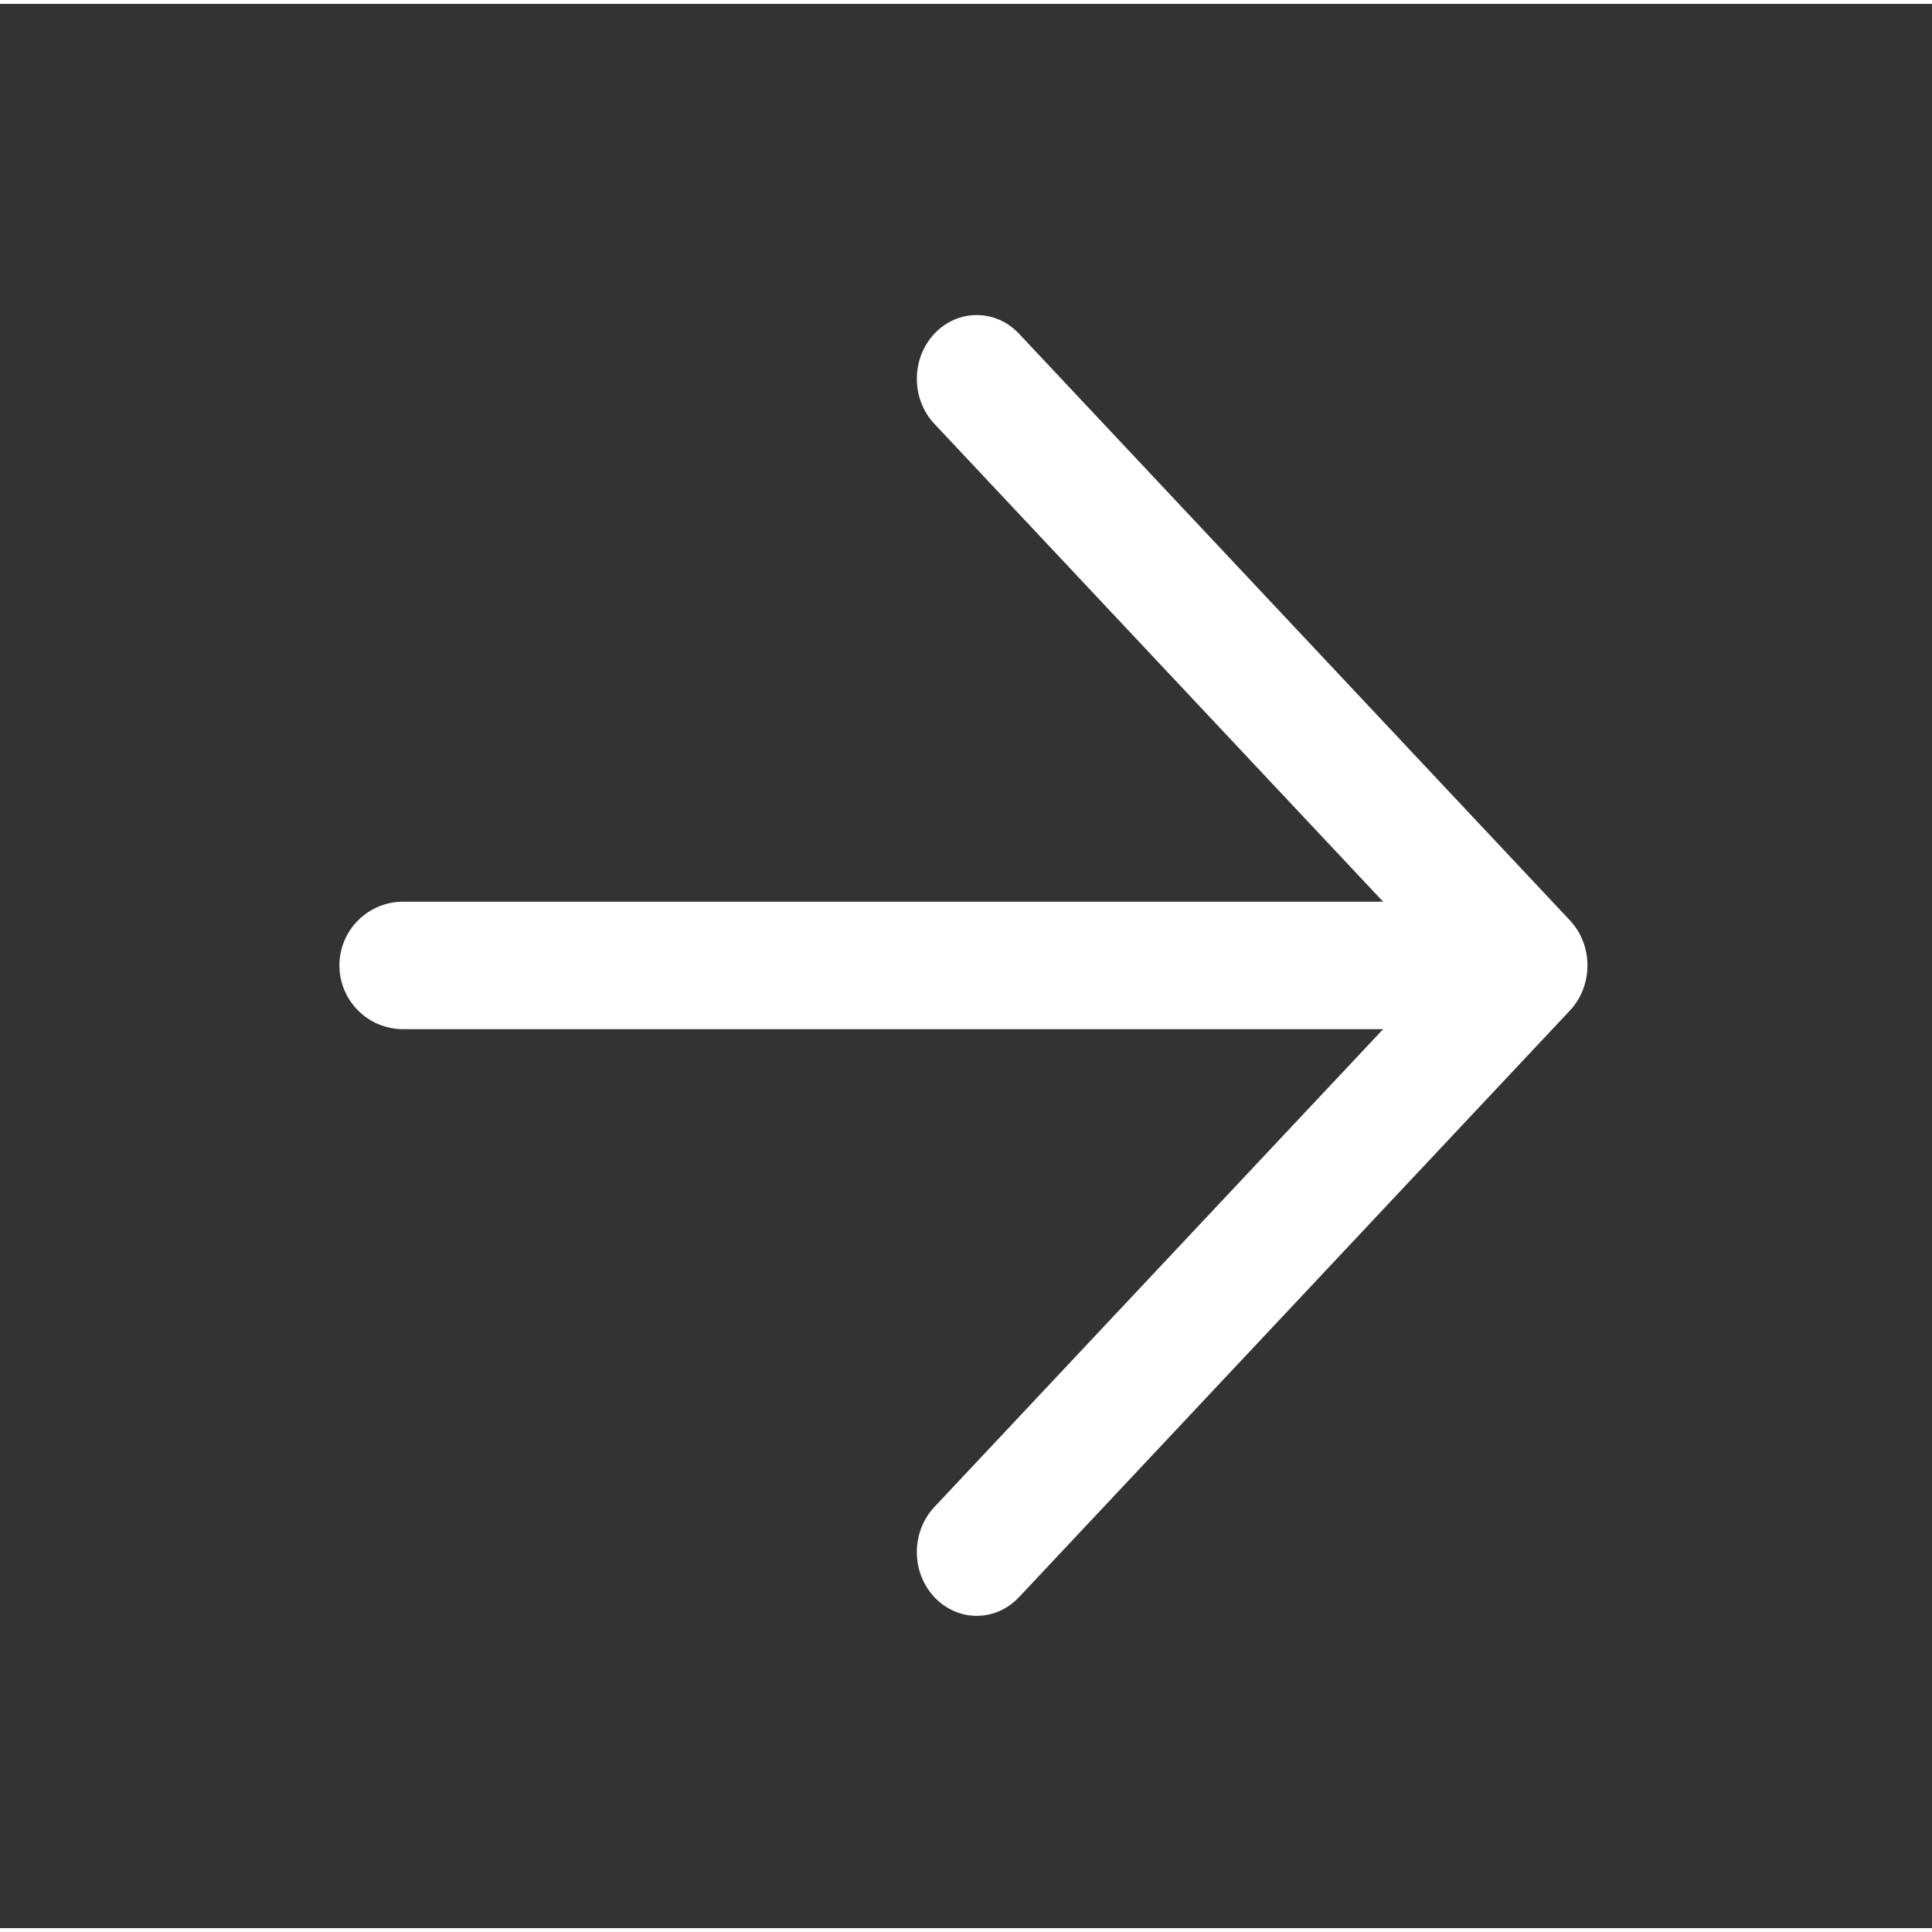<?xml version="1.0" encoding="UTF-8" standalone="no"?>
<!DOCTYPE svg PUBLIC "-//W3C//DTD SVG 1.1//EN" "http://www.w3.org/Graphics/SVG/1.1/DTD/svg11.dtd">
<svg width="44" height="44" viewBox="0 0 249 248" version="1.1" xmlns="http://www.w3.org/2000/svg"><rect x="0" y="0" width="249" height="248" fill="#333333" stroke="none"/><path d="M202.335,118.119l-71,-75.606c-3.017,-3.211 -7.9,-3.211 -10.911,0c-3.012,3.206 -3.012,8.406 -0,11.611l57.838,61.589l-126.305,0c-4.539,0 -8.211,3.678 -8.211,8.217c-0,4.533 3.672,8.211 8.211,8.211l126.305,0l-57.838,61.583c-3.012,3.217 -3.012,8.412 -0,11.617c1.505,1.606 3.483,2.411 5.455,2.411c1.972,0 3.95,-0.805 5.456,-2.411l71,-75.605c3.011,-3.206 3.011,-8.412 -0,-11.617" fill="#ffffff"/></svg>